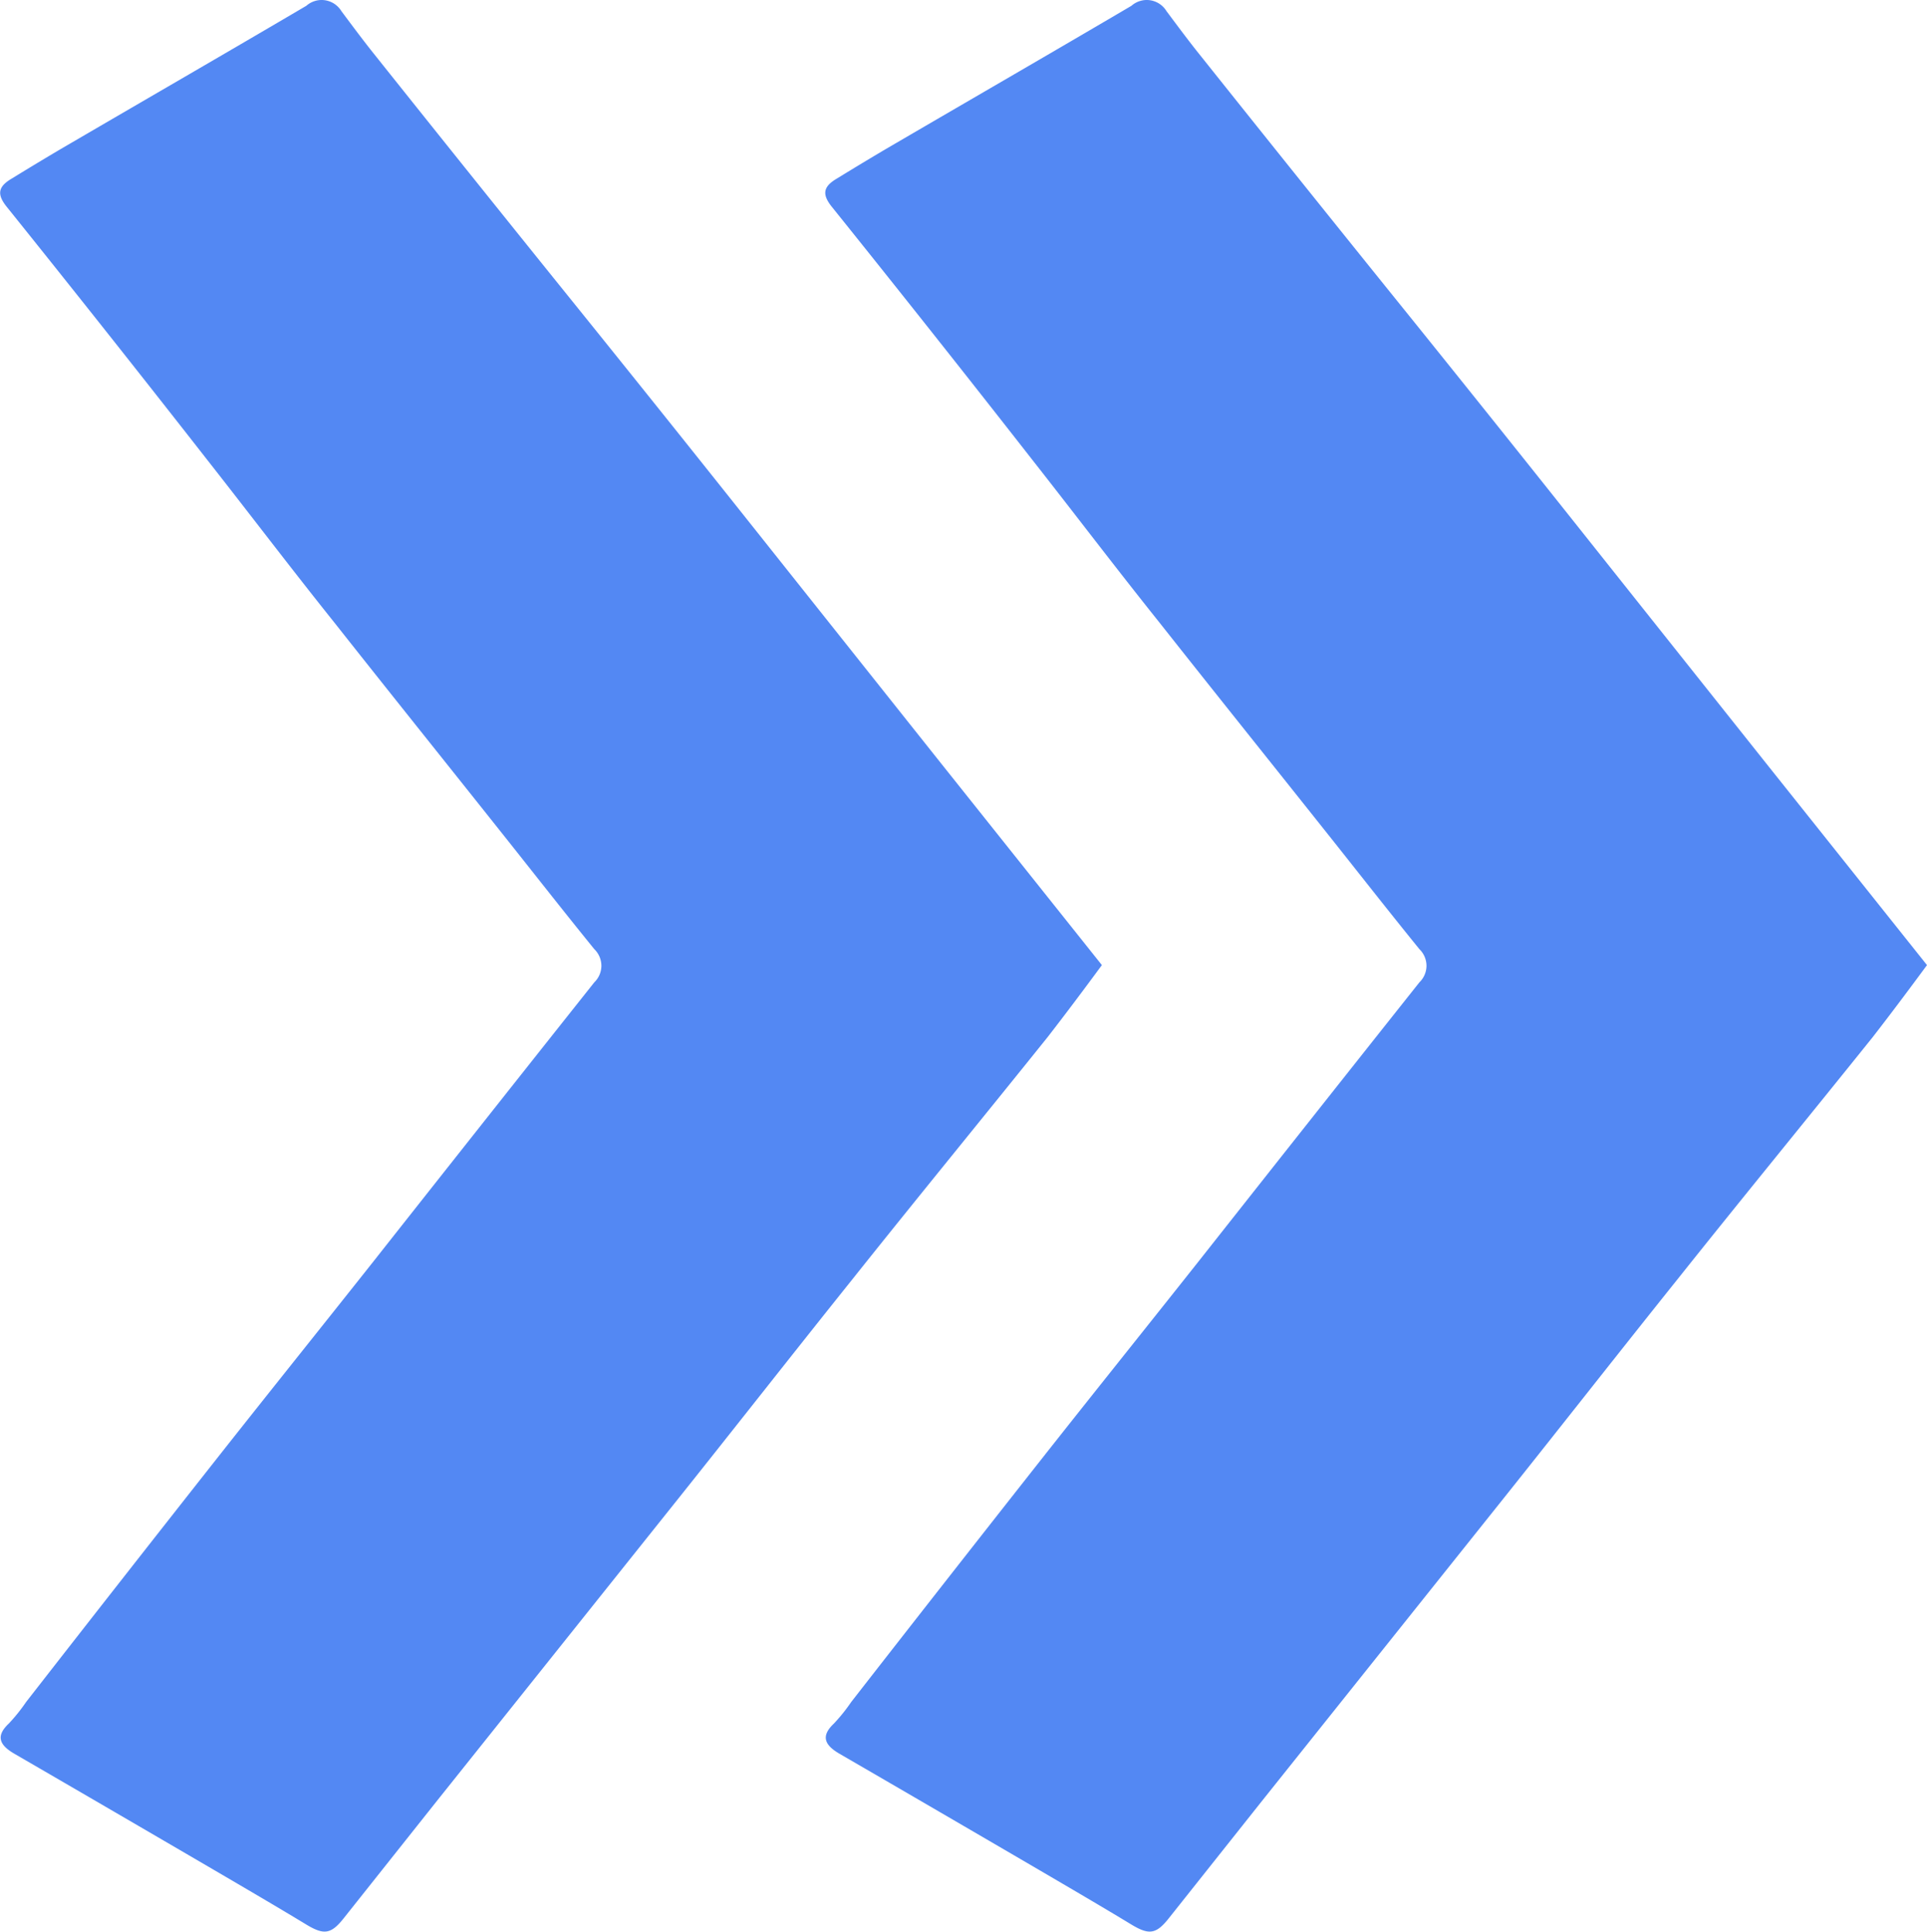 <svg xmlns="http://www.w3.org/2000/svg" width="14.996" height="15.036" viewBox="0 0 14.996 15.036">
  <g id="Group_4802" data-name="Group 4802" transform="translate(-3505.547 905.219)">
    <path id="Path_78218" data-name="Path 78218" d="M3511.68-897.863l-1.253-1.572-1.538-1.934q-.636-.8-1.275-1.593-.8-.992-1.591-1.984c-.09-.112-.175-.227-.261-.342a.181.181,0,0,0-.127-.085.18.18,0,0,0-.146.043c-.608.358-1.219.711-1.829,1.067-.157.091-.312.185-.467.28-.1.06-.115.118-.037.216.522.65,1.037,1.3,1.552,1.959.334.425.66.855,1,1.28.424.537.853,1.072,1.279,1.608.248.311.492.624.743.933a.181.181,0,0,1,.055.129.18.18,0,0,1-.055.129q-.862,1.086-1.72,2.174c-.407.514-.818,1.026-1.224,1.541q-.742.942-1.478,1.887a1.35,1.35,0,0,1-.135.168c-.106.1-.068.169.043.234q.779.452,1.556.906c.239.14.479.28.715.423.137.083.193.078.292-.047l.733-.923,1.864-2.335c.457-.573.908-1.149,1.366-1.721.5-.628,1.012-1.253,1.516-1.881C3511.4-897.486,3511.54-897.673,3511.68-897.863Z" transform="translate(2.442 0.156)" fill="#5388f3"/>
    <path id="Path_78219" data-name="Path 78219" d="M3511.68-897.863l-1.253-1.572-1.538-1.934q-.636-.8-1.275-1.593-.8-.992-1.591-1.984c-.09-.112-.175-.227-.261-.342a.181.181,0,0,0-.127-.085.18.18,0,0,0-.146.043c-.608.358-1.219.711-1.829,1.067-.157.091-.312.185-.467.28-.1.06-.115.118-.037.216.522.65,1.037,1.3,1.552,1.959.334.425.66.855,1,1.28.424.537.853,1.072,1.279,1.608.248.311.492.624.743.933a.181.181,0,0,1,.055.129.18.18,0,0,1-.055.129q-.862,1.086-1.72,2.174c-.407.514-.818,1.026-1.224,1.541q-.742.942-1.478,1.887a1.35,1.35,0,0,1-.135.168c-.106.1-.068.169.043.234q.779.452,1.556.906c.239.14.479.28.715.423.137.083.193.078.292-.047l.733-.923,1.864-2.335c.457-.573.908-1.149,1.366-1.721.5-.628,1.012-1.253,1.516-1.881C3511.4-897.486,3511.54-897.673,3511.68-897.863Z" transform="translate(8.863 0.156)" fill="#5388f3"/>
  </g>
</svg>
